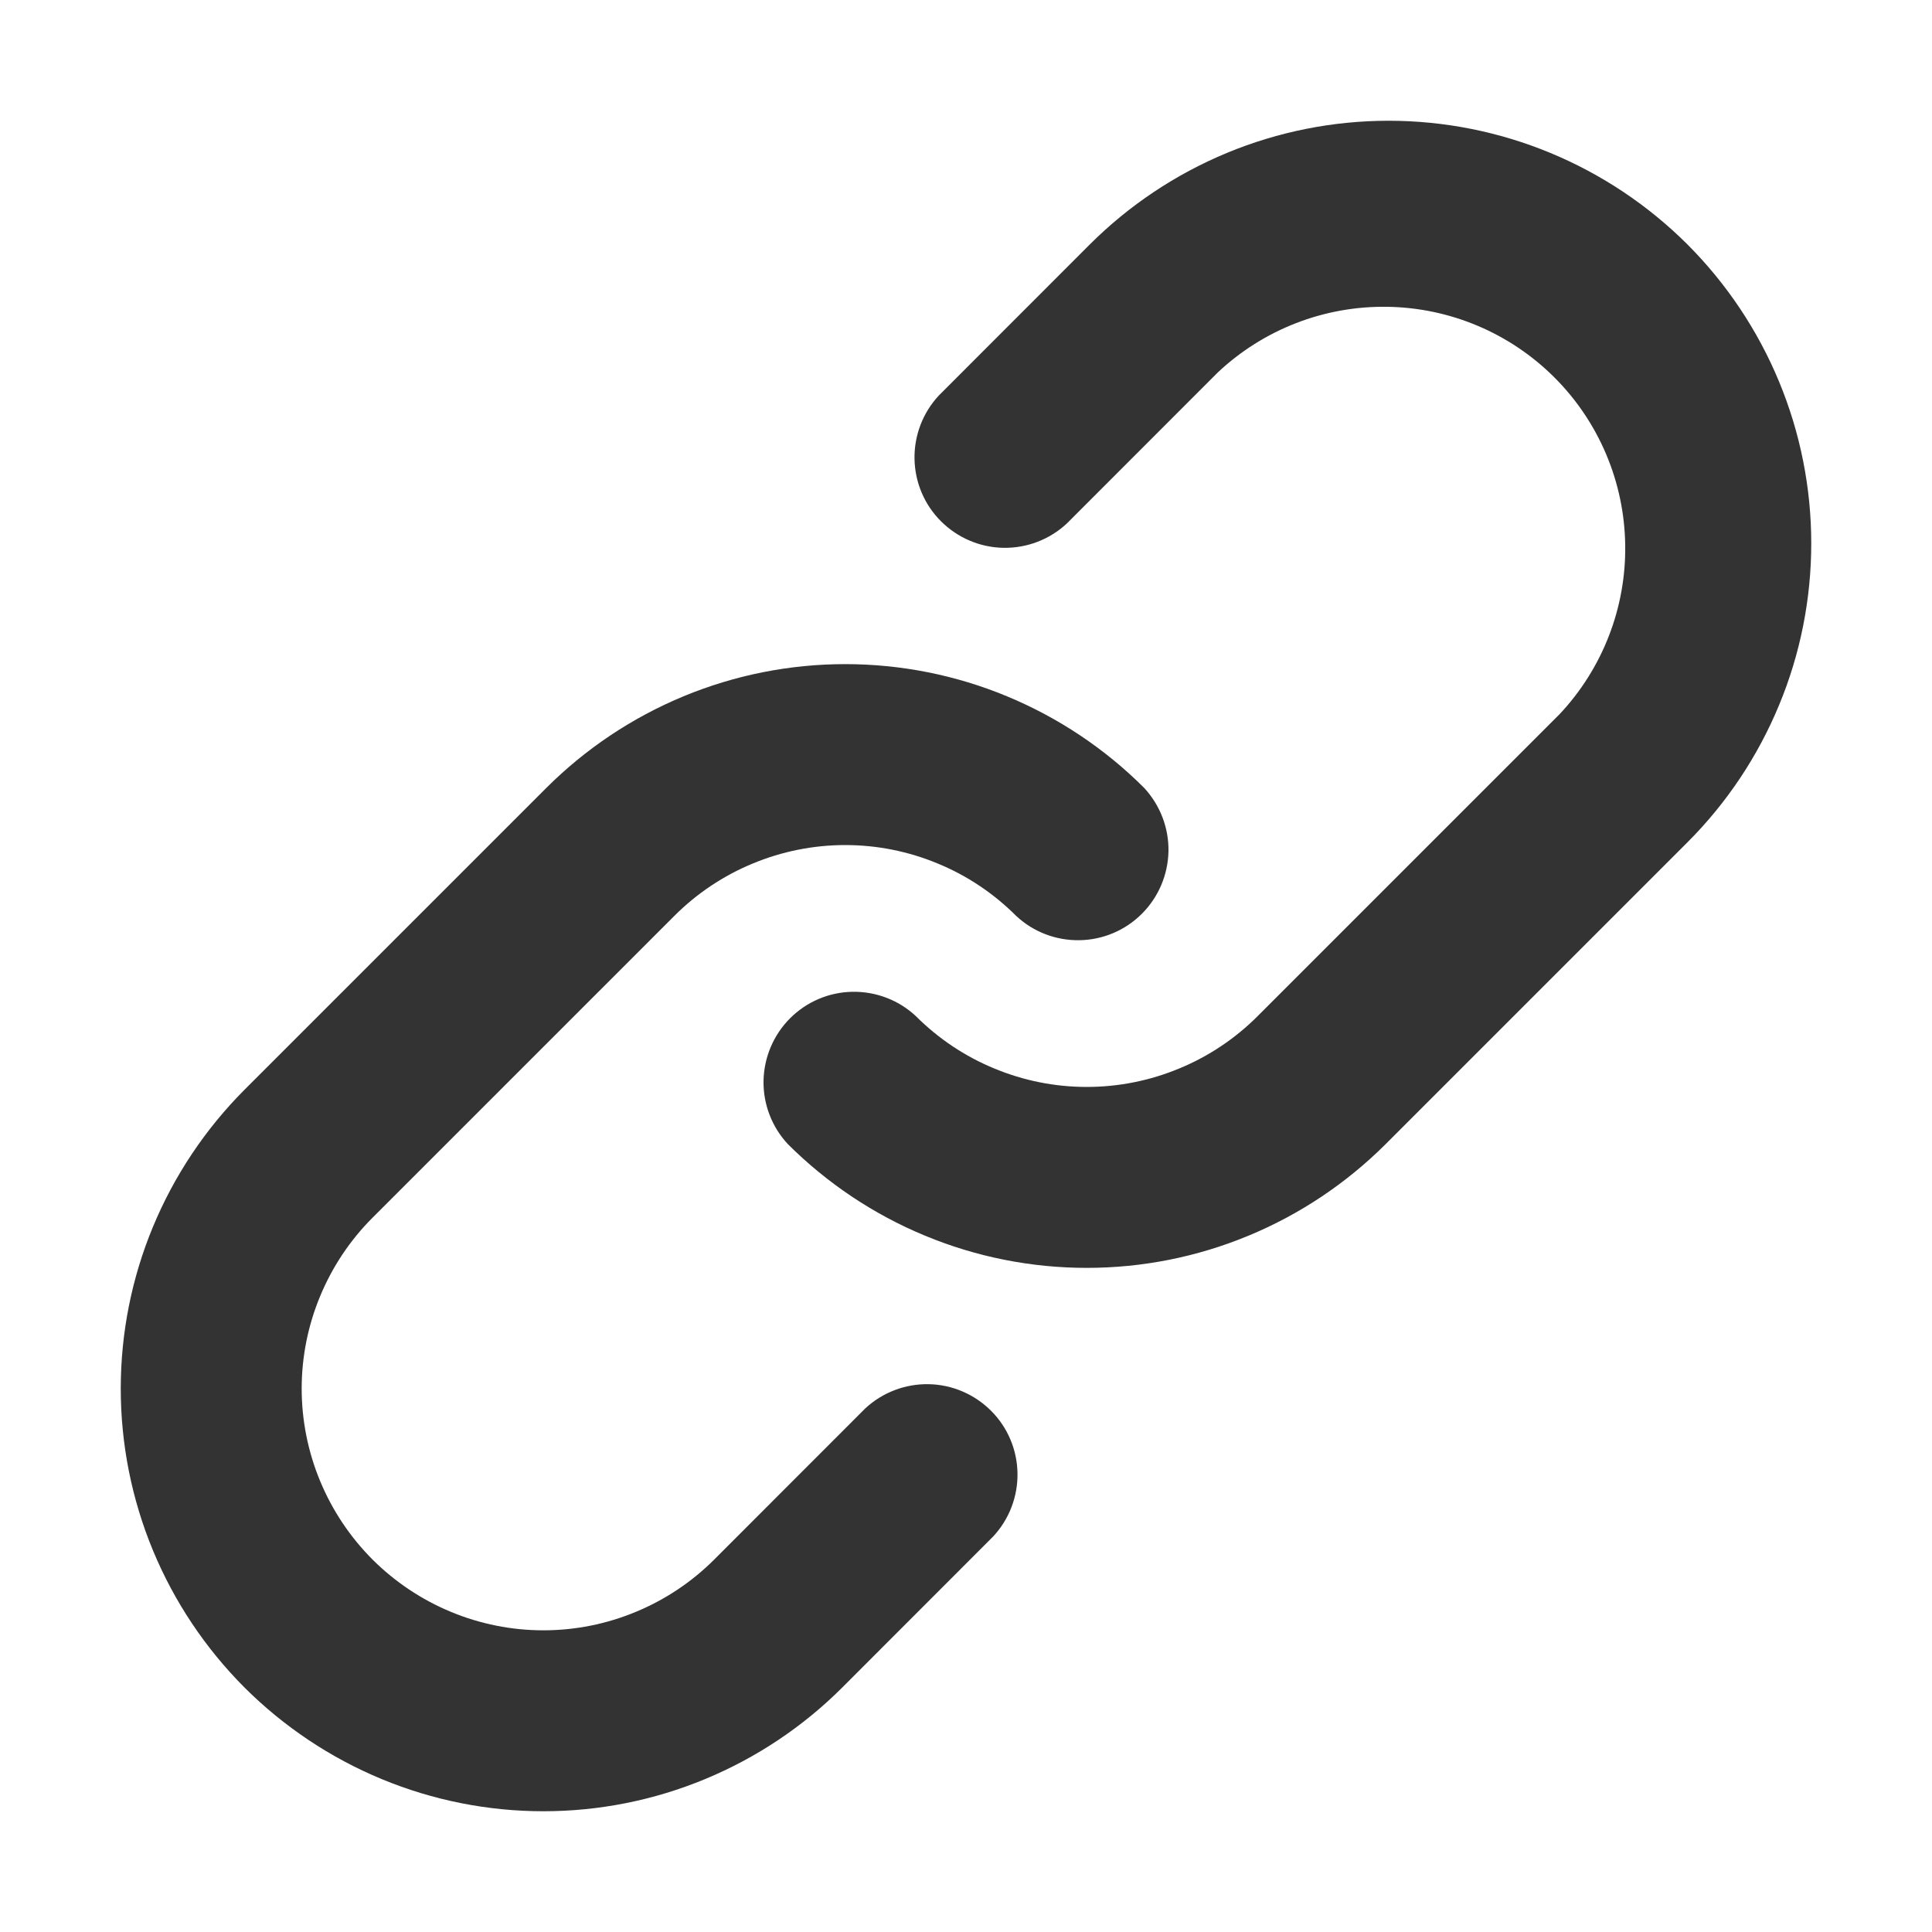 <svg width="20" height="20" viewBox="0 0 20 20" fill="none" xmlns="http://www.w3.org/2000/svg">
<g clip-path="url(#clip0_36_6853)">
<path d="M9.719 4.094L11.281 2.531C11.688 2.125 12.17 1.803 12.701 1.583C13.231 1.363 13.8 1.25 14.375 1.25C14.949 1.25 15.518 1.363 16.049 1.583C16.58 1.803 17.062 2.125 17.469 2.531C17.875 2.938 18.197 3.42 18.417 3.951C18.637 4.482 18.75 5.051 18.75 5.625C18.75 6.2 18.637 6.769 18.417 7.299C18.197 7.83 17.875 8.313 17.469 8.719L14.344 11.844C13.937 12.25 13.455 12.572 12.924 12.792C12.393 13.012 11.825 13.125 11.25 13.125C10.675 13.125 10.107 13.012 9.576 12.792C9.045 12.572 8.563 12.25 8.156 11.844C7.99 11.666 7.9 11.431 7.904 11.188C7.909 10.945 8.007 10.713 8.179 10.541C8.351 10.369 8.582 10.271 8.825 10.267C9.068 10.263 9.304 10.353 9.481 10.519C9.713 10.751 9.989 10.936 10.293 11.061C10.596 11.187 10.921 11.252 11.25 11.252C11.579 11.252 11.904 11.187 12.207 11.061C12.511 10.936 12.787 10.751 13.019 10.519L16.144 7.394C16.59 6.92 16.834 6.291 16.824 5.641C16.815 4.99 16.552 4.368 16.092 3.908C15.632 3.448 15.01 3.185 14.36 3.176C13.709 3.166 13.08 3.41 12.606 3.856L11.044 5.419C10.866 5.585 10.631 5.675 10.388 5.671C10.145 5.667 9.913 5.568 9.741 5.396C9.569 5.225 9.471 4.993 9.467 4.75C9.463 4.507 9.553 4.272 9.719 4.094ZM3.856 16.144C4.089 16.376 4.364 16.56 4.668 16.686C4.971 16.812 5.297 16.877 5.625 16.877C5.954 16.877 6.279 16.812 6.582 16.686C6.886 16.56 7.162 16.376 7.394 16.144L8.956 14.581C9.134 14.415 9.369 14.325 9.612 14.329C9.855 14.333 10.087 14.432 10.259 14.604C10.431 14.775 10.529 15.007 10.533 15.25C10.537 15.493 10.447 15.728 10.281 15.906L8.719 17.469C8.313 17.875 7.83 18.197 7.299 18.417C6.769 18.637 6.2 18.75 5.625 18.75C5.051 18.75 4.482 18.637 3.951 18.417C3.42 18.197 2.938 17.875 2.531 17.469C2.125 17.062 1.803 16.58 1.583 16.049C1.363 15.518 1.25 14.949 1.25 14.375C1.25 13.8 1.363 13.231 1.583 12.701C1.803 12.17 2.125 11.688 2.531 11.281L5.656 8.156C6.063 7.75 6.545 7.428 7.076 7.208C7.607 6.988 8.175 6.875 8.75 6.875C9.325 6.875 9.894 6.988 10.424 7.208C10.955 7.428 11.438 7.75 11.844 8.156C12.009 8.334 12.1 8.569 12.096 8.812C12.091 9.055 11.993 9.287 11.821 9.459C11.649 9.631 11.418 9.729 11.175 9.733C10.931 9.737 10.696 9.647 10.519 9.481C10.287 9.249 10.011 9.064 9.707 8.939C9.404 8.813 9.079 8.748 8.75 8.748C8.421 8.748 8.096 8.813 7.793 8.939C7.489 9.064 7.213 9.249 6.981 9.481L3.856 12.606C3.624 12.838 3.44 13.114 3.314 13.418C3.188 13.721 3.123 14.046 3.123 14.375C3.123 14.703 3.188 15.029 3.314 15.332C3.44 15.636 3.624 15.911 3.856 16.144Z" fill="#333333"/>
</g>
<defs>
<clipPath id="clip0_36_6853">
<rect width="17.5" height="17.5" fill="white" transform="translate(1.25 1.25)"/>
</clipPath>
</defs>
</svg>
